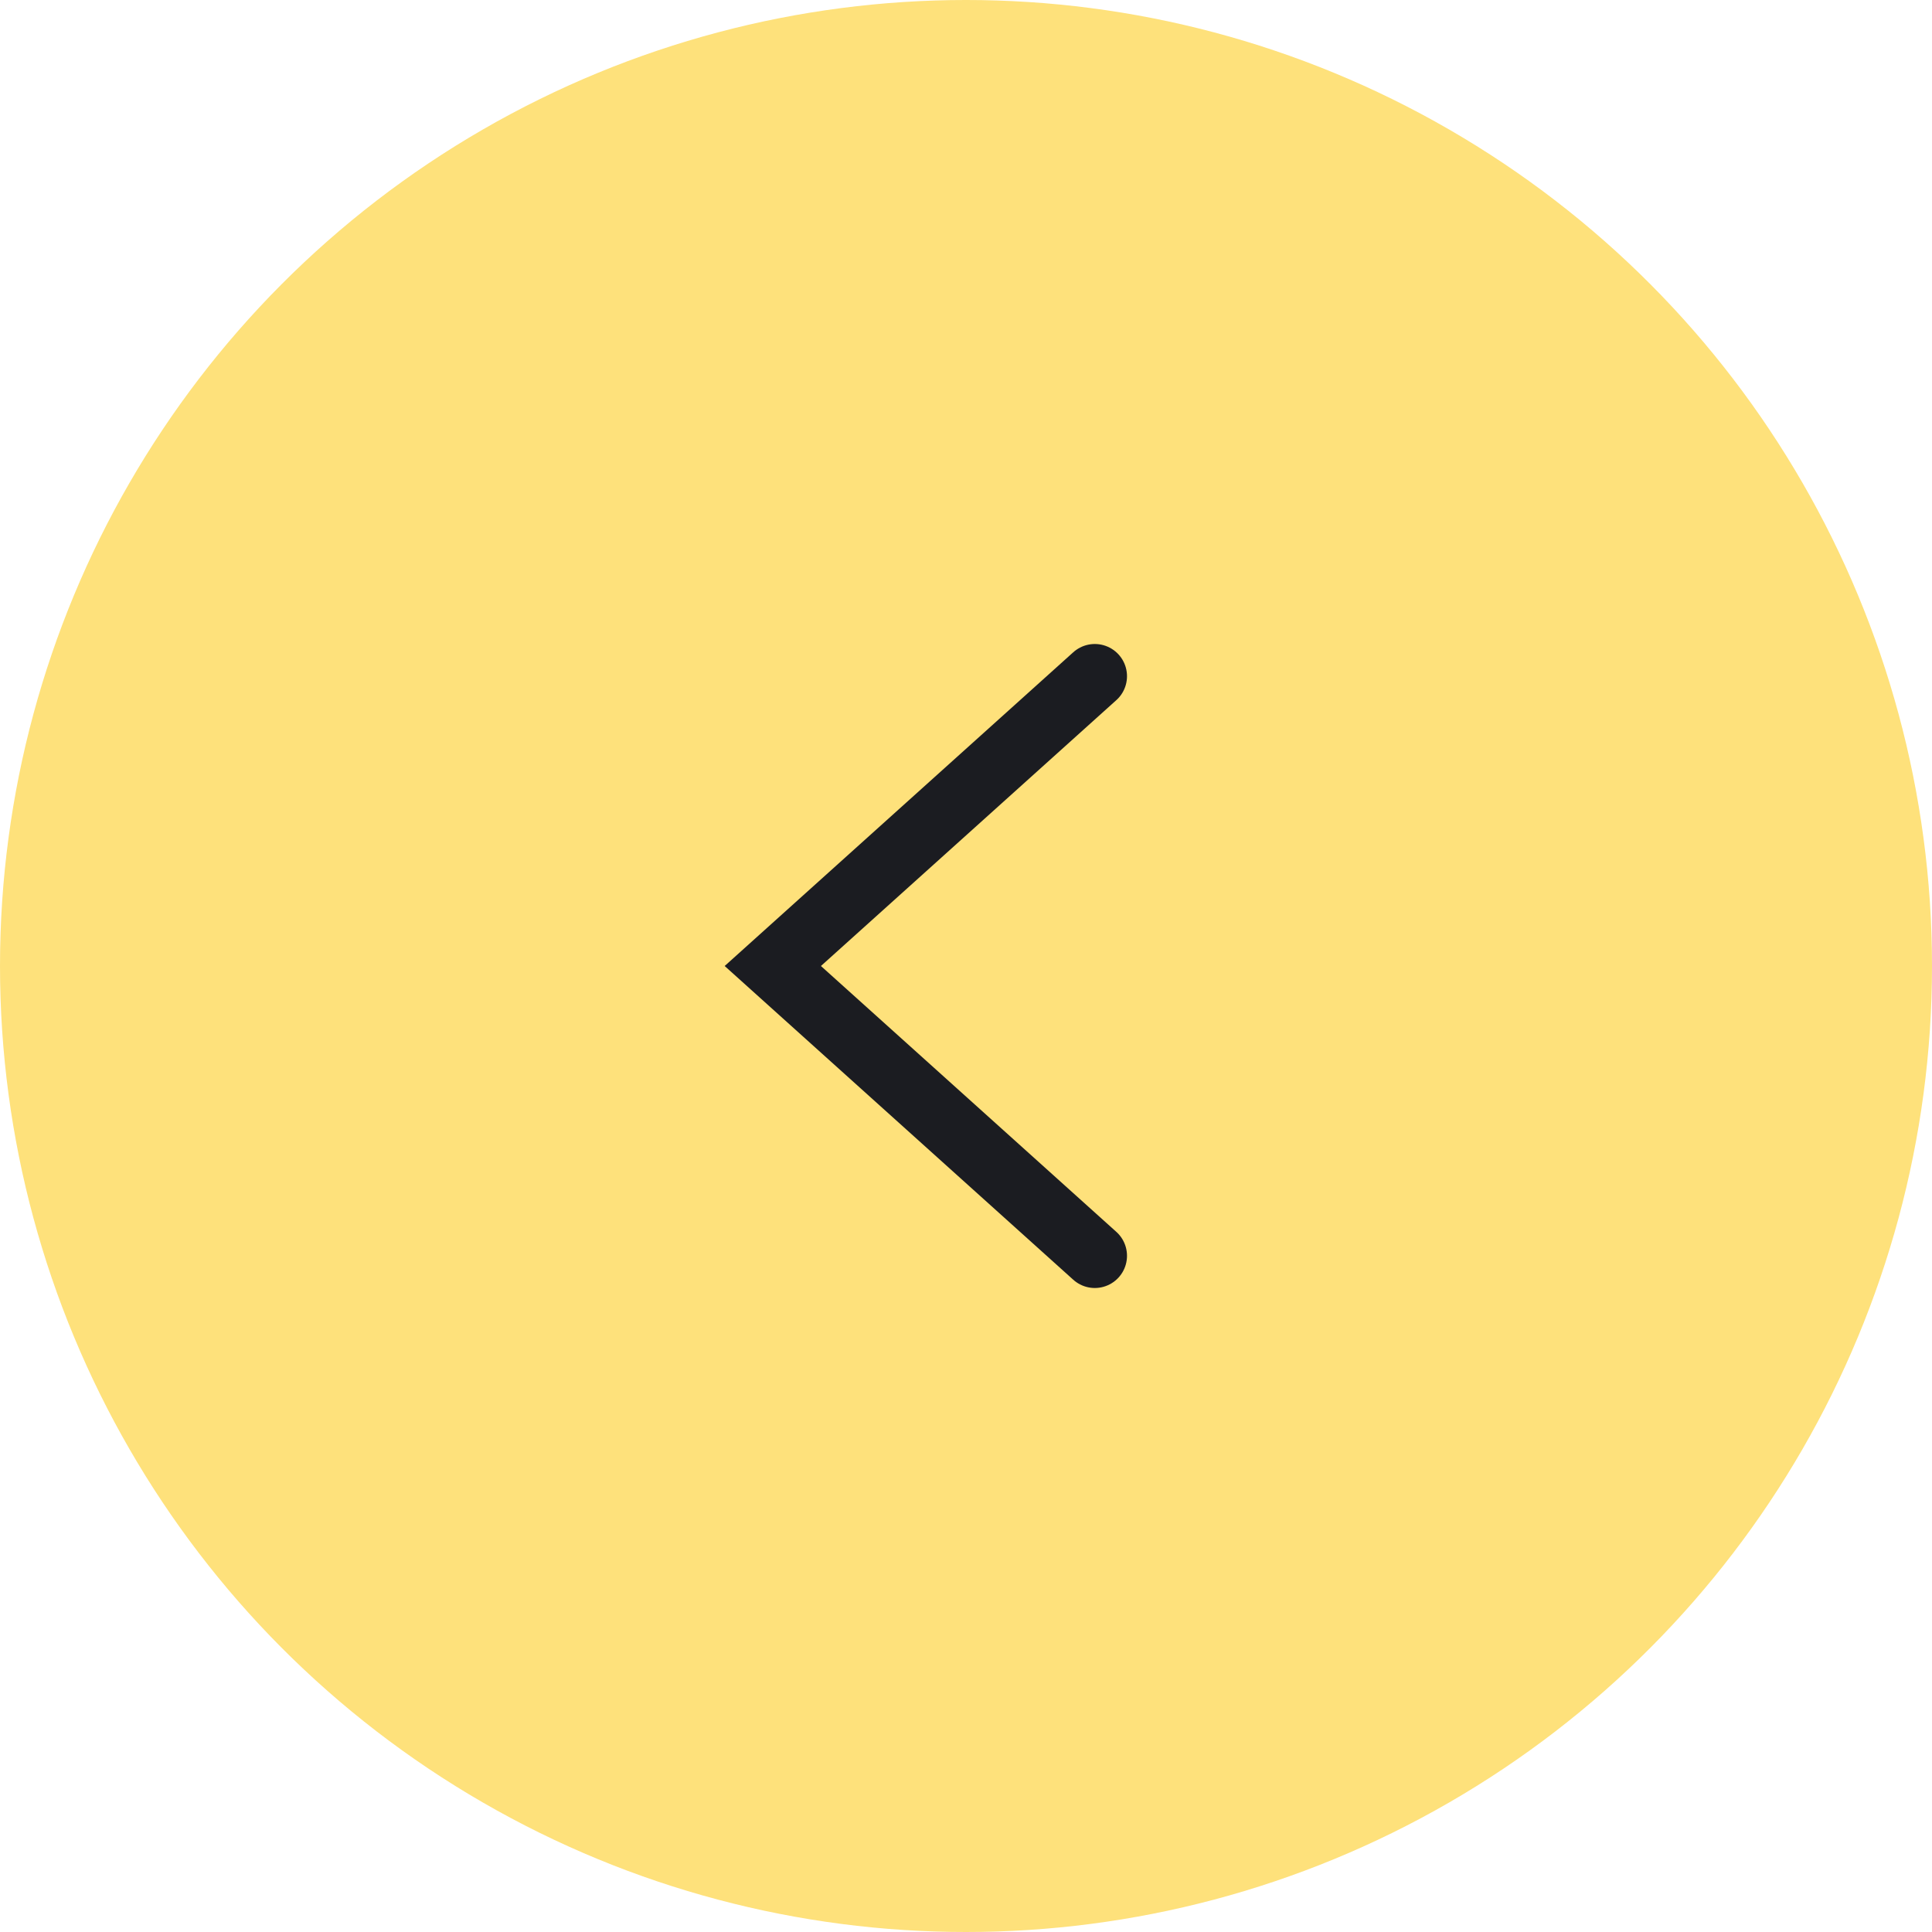 <?xml version="1.0" encoding="UTF-8"?> <svg xmlns="http://www.w3.org/2000/svg" width="60" height="60" viewBox="0 0 60 60" fill="none"> <circle cx="30" cy="30" r="30" transform="matrix(-1 0 0 1 60 0)" fill="#FEE17B"></circle> <path d="M34 21L24 30L34 39" stroke="#1B1C21" stroke-width="2" stroke-linecap="round"></path> </svg> 